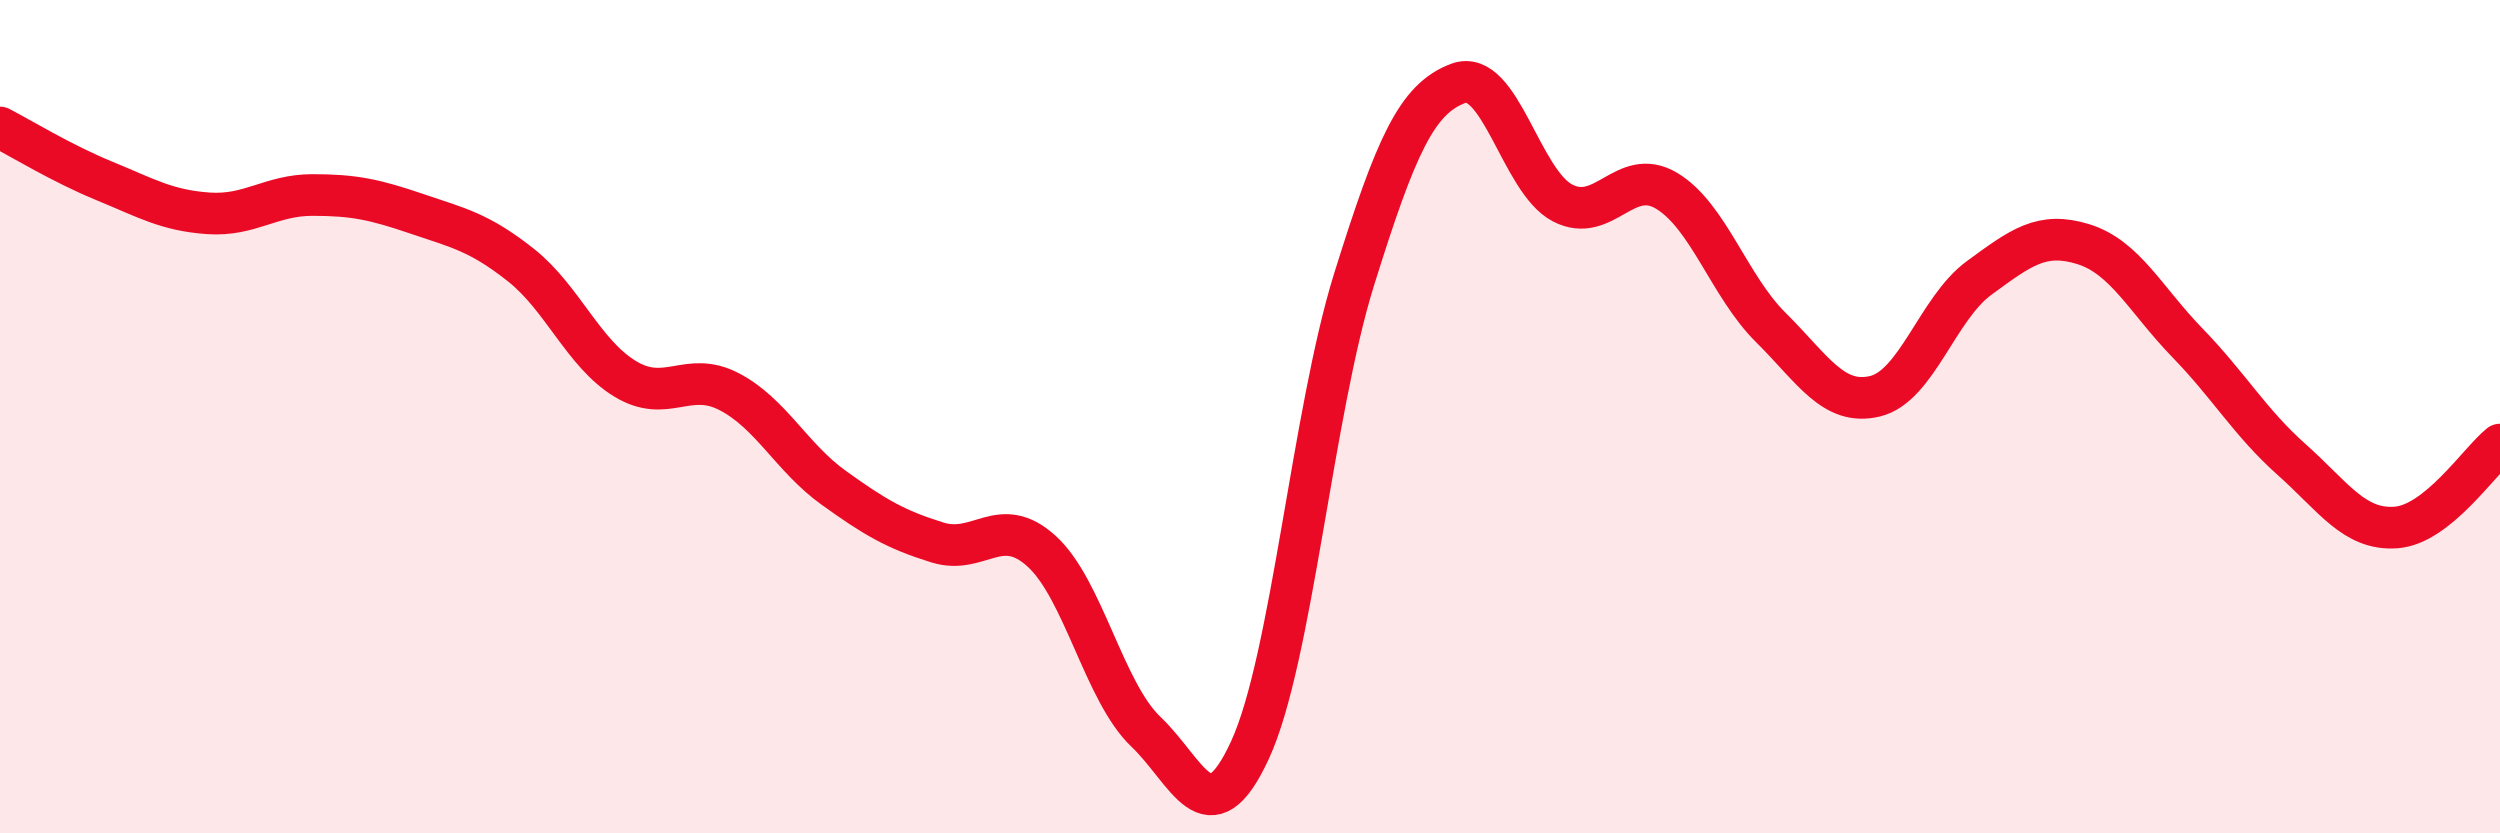 
    <svg width="60" height="20" viewBox="0 0 60 20" xmlns="http://www.w3.org/2000/svg">
      <path
        d="M 0,3.06 C 0.5,3.32 1.5,3.93 2.5,4.34 C 3.5,4.75 4,5.05 5,5.12 C 6,5.19 6.5,4.68 7.5,4.68 C 8.5,4.68 9,4.79 10,5.13 C 11,5.47 11.5,5.57 12.5,6.36 C 13.5,7.15 14,8.48 15,9.09 C 16,9.7 16.5,8.88 17.5,9.4 C 18.5,9.92 19,10.98 20,11.7 C 21,12.42 21.5,12.71 22.5,13.02 C 23.5,13.33 24,12.32 25,13.23 C 26,14.14 26.5,16.61 27.5,17.56 C 28.5,18.51 29,20.17 30,18 C 31,15.83 31.5,9.9 32.5,6.7 C 33.5,3.5 34,2.37 35,2 C 36,1.63 36.5,4.35 37.5,4.87 C 38.5,5.39 39,3.98 40,4.58 C 41,5.18 41.5,6.87 42.5,7.86 C 43.5,8.85 44,9.75 45,9.51 C 46,9.27 46.5,7.4 47.5,6.67 C 48.5,5.94 49,5.55 50,5.86 C 51,6.17 51.5,7.2 52.5,8.23 C 53.5,9.26 54,10.14 55,11.03 C 56,11.92 56.5,12.73 57.5,12.66 C 58.5,12.59 59.5,11.07 60,10.67L60 20L0 20Z"
        fill="#EB0A25"
        opacity="0.1"
        stroke-linecap="round"
        stroke-linejoin="round"
      />
      <path
        d="M 0,3.06 C 0.5,3.32 1.5,3.93 2.5,4.34 C 3.5,4.75 4,5.05 5,5.12 C 6,5.19 6.5,4.68 7.5,4.68 C 8.5,4.68 9,4.79 10,5.13 C 11,5.47 11.5,5.57 12.5,6.36 C 13.5,7.15 14,8.48 15,9.09 C 16,9.7 16.5,8.88 17.5,9.4 C 18.5,9.92 19,10.98 20,11.7 C 21,12.42 21.5,12.71 22.5,13.02 C 23.5,13.33 24,12.32 25,13.23 C 26,14.14 26.5,16.61 27.5,17.56 C 28.5,18.51 29,20.17 30,18 C 31,15.83 31.5,9.9 32.5,6.7 C 33.5,3.5 34,2.37 35,2 C 36,1.63 36.5,4.35 37.5,4.87 C 38.5,5.39 39,3.98 40,4.58 C 41,5.18 41.5,6.87 42.5,7.86 C 43.5,8.85 44,9.75 45,9.51 C 46,9.27 46.5,7.4 47.5,6.67 C 48.5,5.94 49,5.55 50,5.86 C 51,6.17 51.5,7.2 52.5,8.23 C 53.5,9.26 54,10.14 55,11.03 C 56,11.92 56.5,12.73 57.5,12.66 C 58.5,12.59 59.5,11.07 60,10.67"
        stroke="#EB0A25"
        stroke-width="1"
        fill="none"
        stroke-linecap="round"
        stroke-linejoin="round"
      />
    </svg>
  